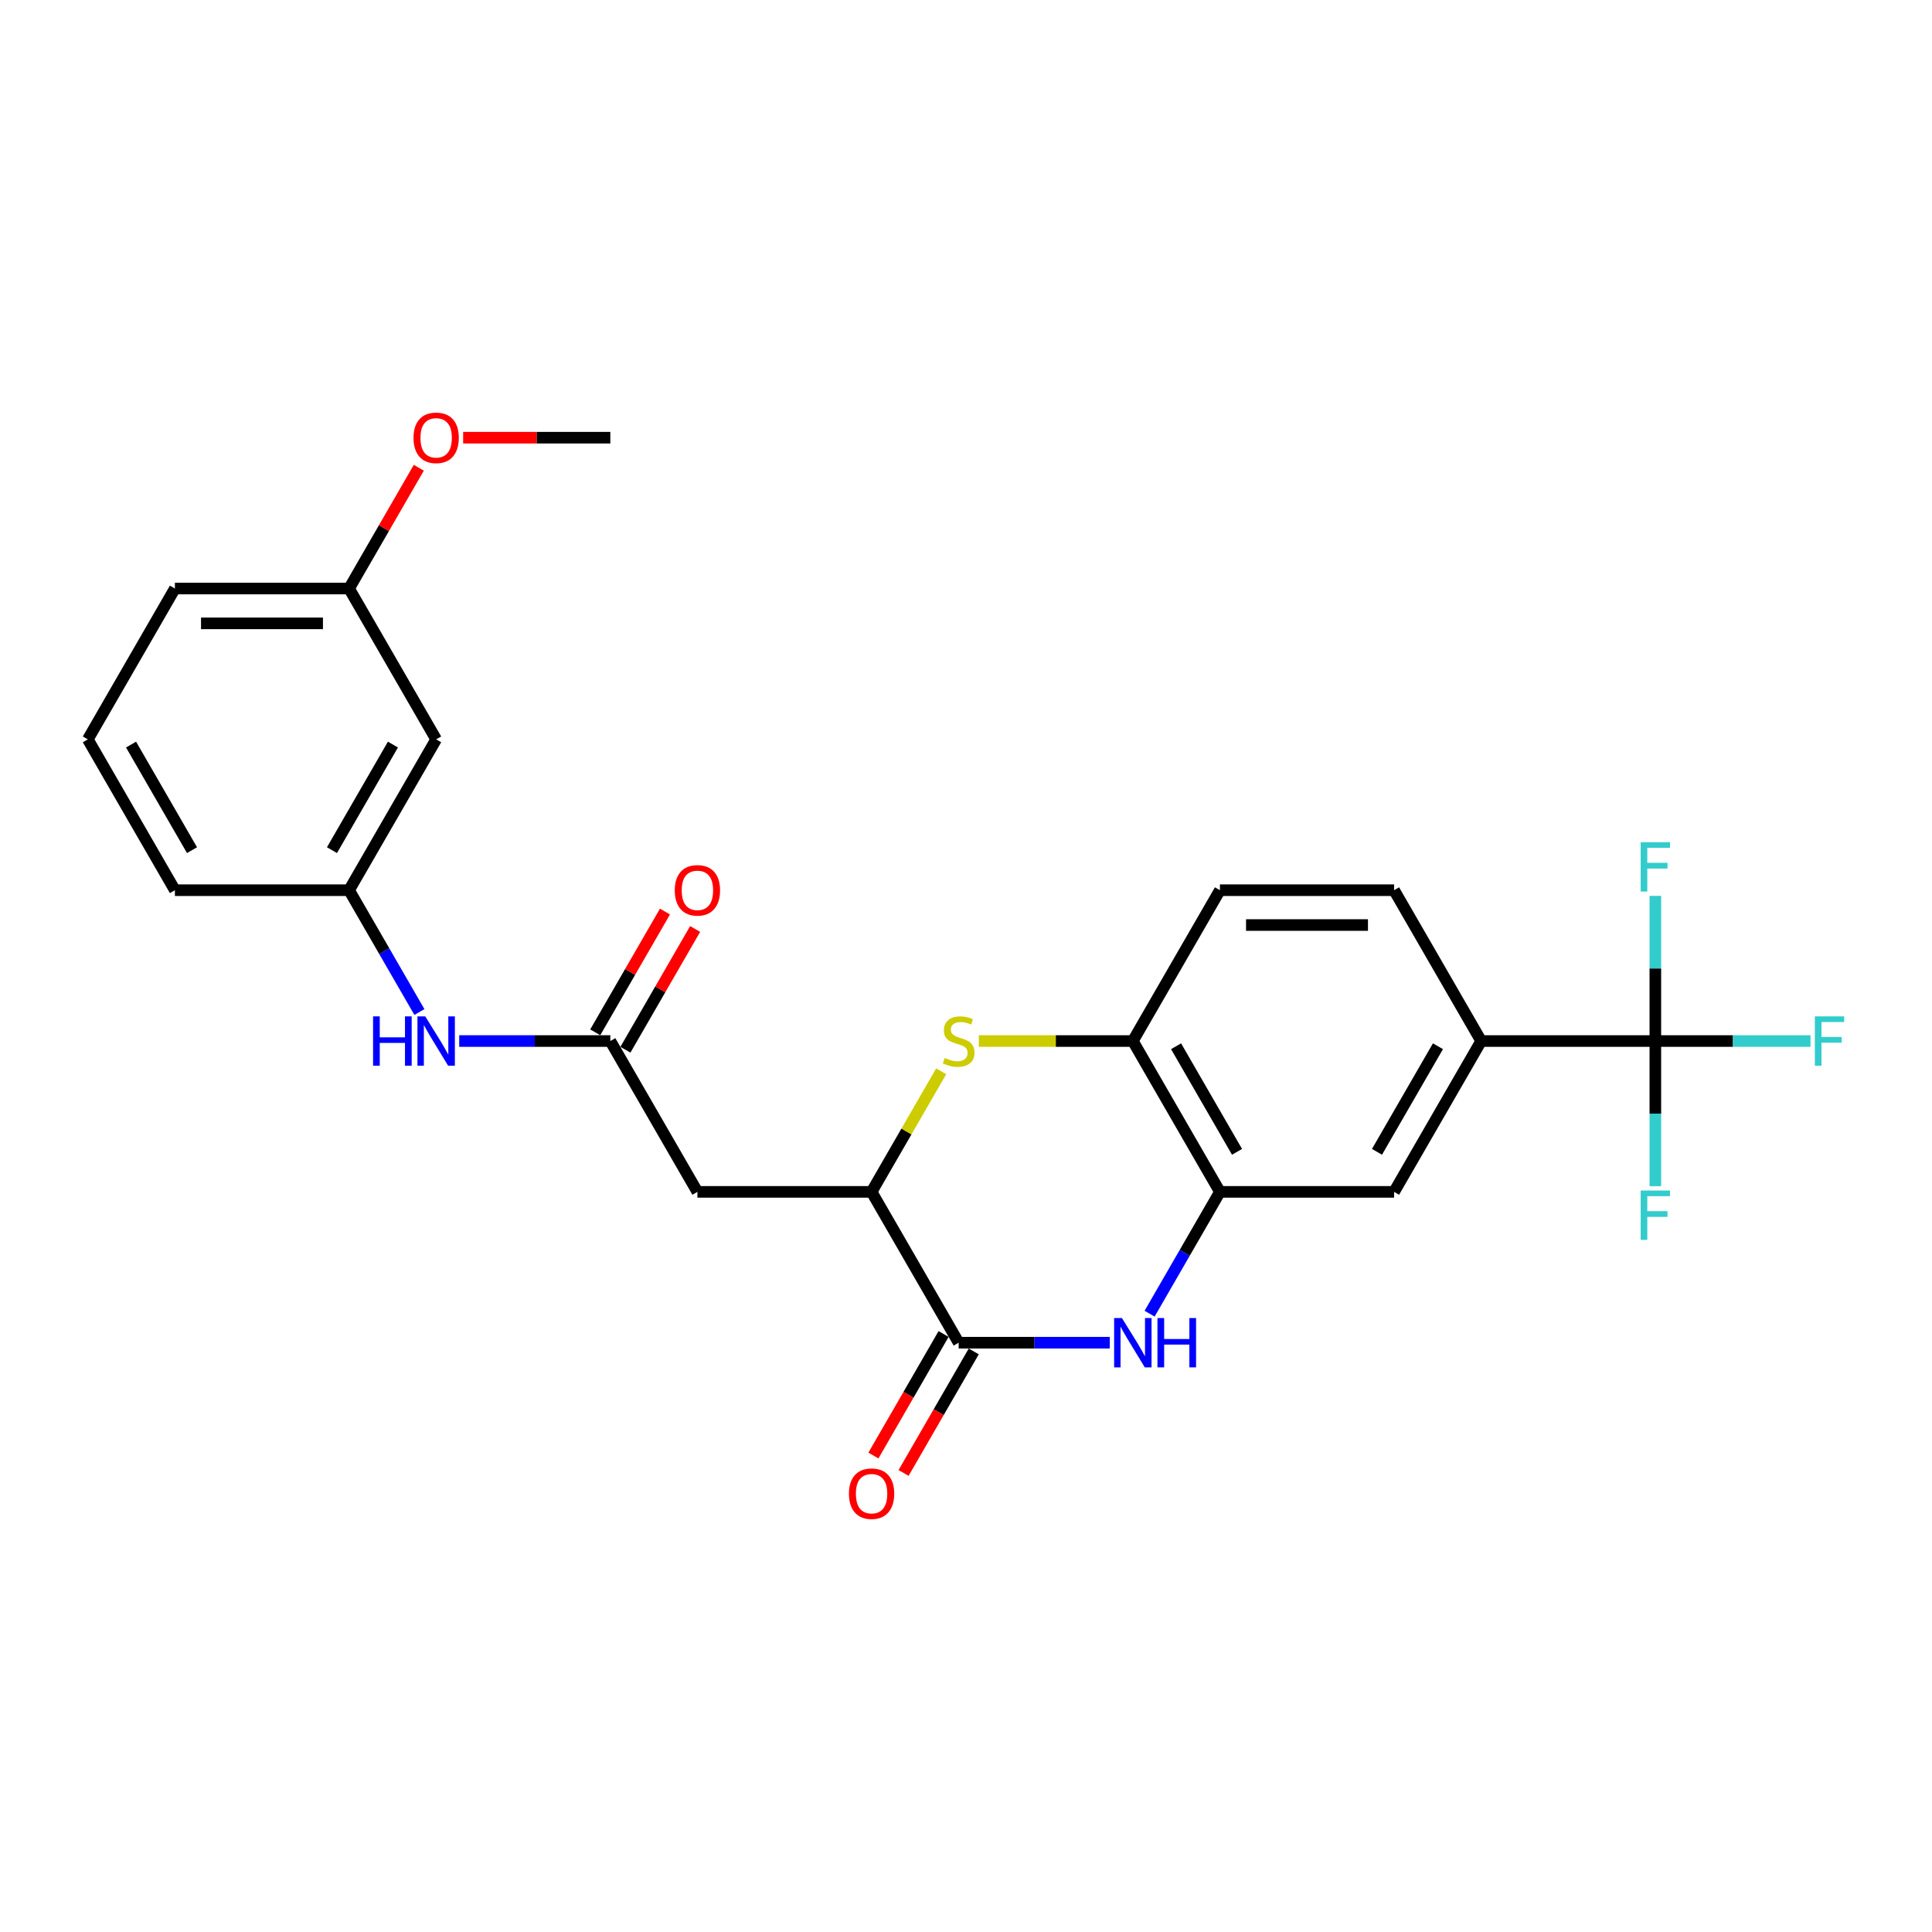 <?xml version='1.0' encoding='iso-8859-1'?>
<svg version='1.1' baseProfile='full'
              xmlns='http://www.w3.org/2000/svg'
                      xmlns:rdkit='http://www.rdkit.org/xml'
                      xmlns:xlink='http://www.w3.org/1999/xlink'
                  xml:space='preserve'
width='1000px' height='1000px' viewBox='0 0 1000 1000'>
<!-- END OF HEADER -->
<rect style='opacity:1.0;fill:#FFFFFF;stroke:none' width='1000' height='1000' x='0' y='0'> </rect>
<path class='bond-0' d='M 574.419,694.982 L 535.312,694.982' style='fill:none;fill-rule:evenodd;stroke:#0000FF;stroke-width:6px;stroke-linecap:butt;stroke-linejoin:miter;stroke-opacity:1' />
<path class='bond-0' d='M 535.312,694.982 L 496.205,694.982' style='fill:none;fill-rule:evenodd;stroke:#000000;stroke-width:6px;stroke-linecap:butt;stroke-linejoin:miter;stroke-opacity:1' />
<path class='bond-4' d='M 595.026,679.963 L 613.228,648.437' style='fill:none;fill-rule:evenodd;stroke:#0000FF;stroke-width:6px;stroke-linecap:butt;stroke-linejoin:miter;stroke-opacity:1' />
<path class='bond-4' d='M 613.228,648.437 L 631.43,616.91' style='fill:none;fill-rule:evenodd;stroke:#000000;stroke-width:6px;stroke-linecap:butt;stroke-linejoin:miter;stroke-opacity:1' />
<path class='bond-2' d='M 496.205,694.982 L 451.13,616.91' style='fill:none;fill-rule:evenodd;stroke:#000000;stroke-width:6px;stroke-linecap:butt;stroke-linejoin:miter;stroke-opacity:1' />
<path class='bond-11' d='M 488.397,690.475 L 470.237,721.929' style='fill:none;fill-rule:evenodd;stroke:#000000;stroke-width:6px;stroke-linecap:butt;stroke-linejoin:miter;stroke-opacity:1' />
<path class='bond-11' d='M 470.237,721.929 L 452.077,753.384' style='fill:none;fill-rule:evenodd;stroke:#FF0000;stroke-width:6px;stroke-linecap:butt;stroke-linejoin:miter;stroke-opacity:1' />
<path class='bond-11' d='M 504.012,699.49 L 485.852,730.944' style='fill:none;fill-rule:evenodd;stroke:#000000;stroke-width:6px;stroke-linecap:butt;stroke-linejoin:miter;stroke-opacity:1' />
<path class='bond-11' d='M 485.852,730.944 L 467.691,762.399' style='fill:none;fill-rule:evenodd;stroke:#FF0000;stroke-width:6px;stroke-linecap:butt;stroke-linejoin:miter;stroke-opacity:1' />
<path class='bond-1' d='M 506.644,538.838 L 546.499,538.838' style='fill:none;fill-rule:evenodd;stroke:#CCCC00;stroke-width:6px;stroke-linecap:butt;stroke-linejoin:miter;stroke-opacity:1' />
<path class='bond-1' d='M 546.499,538.838 L 586.355,538.838' style='fill:none;fill-rule:evenodd;stroke:#000000;stroke-width:6px;stroke-linecap:butt;stroke-linejoin:miter;stroke-opacity:1' />
<path class='bond-26' d='M 487.159,554.506 L 469.144,585.708' style='fill:none;fill-rule:evenodd;stroke:#CCCC00;stroke-width:6px;stroke-linecap:butt;stroke-linejoin:miter;stroke-opacity:1' />
<path class='bond-26' d='M 469.144,585.708 L 451.13,616.91' style='fill:none;fill-rule:evenodd;stroke:#000000;stroke-width:6px;stroke-linecap:butt;stroke-linejoin:miter;stroke-opacity:1' />
<path class='bond-5' d='M 451.13,616.91 L 360.98,616.91' style='fill:none;fill-rule:evenodd;stroke:#000000;stroke-width:6px;stroke-linecap:butt;stroke-linejoin:miter;stroke-opacity:1' />
<path class='bond-3' d='M 856.805,538.838 L 766.655,538.838' style='fill:none;fill-rule:evenodd;stroke:#000000;stroke-width:6px;stroke-linecap:butt;stroke-linejoin:miter;stroke-opacity:1' />
<path class='bond-17' d='M 856.805,538.838 L 896.958,538.838' style='fill:none;fill-rule:evenodd;stroke:#000000;stroke-width:6px;stroke-linecap:butt;stroke-linejoin:miter;stroke-opacity:1' />
<path class='bond-17' d='M 896.958,538.838 L 937.11,538.838' style='fill:none;fill-rule:evenodd;stroke:#33CCCC;stroke-width:6px;stroke-linecap:butt;stroke-linejoin:miter;stroke-opacity:1' />
<path class='bond-18' d='M 856.805,538.838 L 856.805,576.403' style='fill:none;fill-rule:evenodd;stroke:#000000;stroke-width:6px;stroke-linecap:butt;stroke-linejoin:miter;stroke-opacity:1' />
<path class='bond-18' d='M 856.805,576.403 L 856.805,613.969' style='fill:none;fill-rule:evenodd;stroke:#33CCCC;stroke-width:6px;stroke-linecap:butt;stroke-linejoin:miter;stroke-opacity:1' />
<path class='bond-19' d='M 856.805,538.838 L 856.805,501.272' style='fill:none;fill-rule:evenodd;stroke:#000000;stroke-width:6px;stroke-linecap:butt;stroke-linejoin:miter;stroke-opacity:1' />
<path class='bond-19' d='M 856.805,501.272 L 856.805,463.707' style='fill:none;fill-rule:evenodd;stroke:#33CCCC;stroke-width:6px;stroke-linecap:butt;stroke-linejoin:miter;stroke-opacity:1' />
<path class='bond-6' d='M 631.43,616.91 L 586.355,538.838' style='fill:none;fill-rule:evenodd;stroke:#000000;stroke-width:6px;stroke-linecap:butt;stroke-linejoin:miter;stroke-opacity:1' />
<path class='bond-6' d='M 640.283,596.184 L 608.73,541.534' style='fill:none;fill-rule:evenodd;stroke:#000000;stroke-width:6px;stroke-linecap:butt;stroke-linejoin:miter;stroke-opacity:1' />
<path class='bond-9' d='M 631.43,616.91 L 721.58,616.91' style='fill:none;fill-rule:evenodd;stroke:#000000;stroke-width:6px;stroke-linecap:butt;stroke-linejoin:miter;stroke-opacity:1' />
<path class='bond-7' d='M 360.98,616.91 L 315.905,538.838' style='fill:none;fill-rule:evenodd;stroke:#000000;stroke-width:6px;stroke-linecap:butt;stroke-linejoin:miter;stroke-opacity:1' />
<path class='bond-14' d='M 586.355,538.838 L 631.43,460.766' style='fill:none;fill-rule:evenodd;stroke:#000000;stroke-width:6px;stroke-linecap:butt;stroke-linejoin:miter;stroke-opacity:1' />
<path class='bond-10' d='M 315.905,538.838 L 276.798,538.838' style='fill:none;fill-rule:evenodd;stroke:#000000;stroke-width:6px;stroke-linecap:butt;stroke-linejoin:miter;stroke-opacity:1' />
<path class='bond-10' d='M 276.798,538.838 L 237.69,538.838' style='fill:none;fill-rule:evenodd;stroke:#0000FF;stroke-width:6px;stroke-linecap:butt;stroke-linejoin:miter;stroke-opacity:1' />
<path class='bond-13' d='M 323.712,543.345 L 341.758,512.089' style='fill:none;fill-rule:evenodd;stroke:#000000;stroke-width:6px;stroke-linecap:butt;stroke-linejoin:miter;stroke-opacity:1' />
<path class='bond-13' d='M 341.758,512.089 L 359.803,480.833' style='fill:none;fill-rule:evenodd;stroke:#FF0000;stroke-width:6px;stroke-linecap:butt;stroke-linejoin:miter;stroke-opacity:1' />
<path class='bond-13' d='M 308.097,534.33 L 326.143,503.074' style='fill:none;fill-rule:evenodd;stroke:#000000;stroke-width:6px;stroke-linecap:butt;stroke-linejoin:miter;stroke-opacity:1' />
<path class='bond-13' d='M 326.143,503.074 L 344.189,471.818' style='fill:none;fill-rule:evenodd;stroke:#FF0000;stroke-width:6px;stroke-linecap:butt;stroke-linejoin:miter;stroke-opacity:1' />
<path class='bond-8' d='M 766.655,538.838 L 721.58,616.91' style='fill:none;fill-rule:evenodd;stroke:#000000;stroke-width:6px;stroke-linecap:butt;stroke-linejoin:miter;stroke-opacity:1' />
<path class='bond-8' d='M 744.279,541.534 L 712.727,596.184' style='fill:none;fill-rule:evenodd;stroke:#000000;stroke-width:6px;stroke-linecap:butt;stroke-linejoin:miter;stroke-opacity:1' />
<path class='bond-16' d='M 766.655,538.838 L 721.58,460.766' style='fill:none;fill-rule:evenodd;stroke:#000000;stroke-width:6px;stroke-linecap:butt;stroke-linejoin:miter;stroke-opacity:1' />
<path class='bond-12' d='M 217.083,523.819 L 198.881,492.292' style='fill:none;fill-rule:evenodd;stroke:#0000FF;stroke-width:6px;stroke-linecap:butt;stroke-linejoin:miter;stroke-opacity:1' />
<path class='bond-12' d='M 198.881,492.292 L 180.68,460.766' style='fill:none;fill-rule:evenodd;stroke:#000000;stroke-width:6px;stroke-linecap:butt;stroke-linejoin:miter;stroke-opacity:1' />
<path class='bond-15' d='M 180.68,460.766 L 225.755,382.693' style='fill:none;fill-rule:evenodd;stroke:#000000;stroke-width:6px;stroke-linecap:butt;stroke-linejoin:miter;stroke-opacity:1' />
<path class='bond-15' d='M 171.826,440.04 L 203.379,385.389' style='fill:none;fill-rule:evenodd;stroke:#000000;stroke-width:6px;stroke-linecap:butt;stroke-linejoin:miter;stroke-opacity:1' />
<path class='bond-23' d='M 180.68,460.766 L 90.53,460.766' style='fill:none;fill-rule:evenodd;stroke:#000000;stroke-width:6px;stroke-linecap:butt;stroke-linejoin:miter;stroke-opacity:1' />
<path class='bond-27' d='M 631.43,460.766 L 721.58,460.766' style='fill:none;fill-rule:evenodd;stroke:#000000;stroke-width:6px;stroke-linecap:butt;stroke-linejoin:miter;stroke-opacity:1' />
<path class='bond-27' d='M 644.952,478.796 L 708.057,478.796' style='fill:none;fill-rule:evenodd;stroke:#000000;stroke-width:6px;stroke-linecap:butt;stroke-linejoin:miter;stroke-opacity:1' />
<path class='bond-20' d='M 225.755,382.693 L 180.68,304.621' style='fill:none;fill-rule:evenodd;stroke:#000000;stroke-width:6px;stroke-linecap:butt;stroke-linejoin:miter;stroke-opacity:1' />
<path class='bond-21' d='M 180.68,304.621 L 198.725,273.365' style='fill:none;fill-rule:evenodd;stroke:#000000;stroke-width:6px;stroke-linecap:butt;stroke-linejoin:miter;stroke-opacity:1' />
<path class='bond-21' d='M 198.725,273.365 L 216.771,242.109' style='fill:none;fill-rule:evenodd;stroke:#FF0000;stroke-width:6px;stroke-linecap:butt;stroke-linejoin:miter;stroke-opacity:1' />
<path class='bond-28' d='M 180.68,304.621 L 90.53,304.621' style='fill:none;fill-rule:evenodd;stroke:#000000;stroke-width:6px;stroke-linecap:butt;stroke-linejoin:miter;stroke-opacity:1' />
<path class='bond-28' d='M 167.157,322.651 L 104.052,322.651' style='fill:none;fill-rule:evenodd;stroke:#000000;stroke-width:6px;stroke-linecap:butt;stroke-linejoin:miter;stroke-opacity:1' />
<path class='bond-25' d='M 239.728,226.549 L 277.816,226.549' style='fill:none;fill-rule:evenodd;stroke:#FF0000;stroke-width:6px;stroke-linecap:butt;stroke-linejoin:miter;stroke-opacity:1' />
<path class='bond-25' d='M 277.816,226.549 L 315.905,226.549' style='fill:none;fill-rule:evenodd;stroke:#000000;stroke-width:6px;stroke-linecap:butt;stroke-linejoin:miter;stroke-opacity:1' />
<path class='bond-22' d='M 45.455,382.693 L 90.53,460.766' style='fill:none;fill-rule:evenodd;stroke:#000000;stroke-width:6px;stroke-linecap:butt;stroke-linejoin:miter;stroke-opacity:1' />
<path class='bond-22' d='M 67.83,385.389 L 99.383,440.04' style='fill:none;fill-rule:evenodd;stroke:#000000;stroke-width:6px;stroke-linecap:butt;stroke-linejoin:miter;stroke-opacity:1' />
<path class='bond-24' d='M 45.455,382.693 L 90.53,304.621' style='fill:none;fill-rule:evenodd;stroke:#000000;stroke-width:6px;stroke-linecap:butt;stroke-linejoin:miter;stroke-opacity:1' />
<path  class='atom-0' d='M 580.711 682.217
L 589.077 695.739
Q 589.907 697.074, 591.241 699.49
Q 592.575 701.906, 592.647 702.05
L 592.647 682.217
L 596.037 682.217
L 596.037 707.747
L 592.539 707.747
L 583.56 692.963
Q 582.514 691.232, 581.396 689.249
Q 580.315 687.265, 579.99 686.652
L 579.99 707.747
L 576.673 707.747
L 576.673 682.217
L 580.711 682.217
' fill='#0000FF'/>
<path  class='atom-0' d='M 599.102 682.217
L 602.564 682.217
L 602.564 693.071
L 615.617 693.071
L 615.617 682.217
L 619.079 682.217
L 619.079 707.747
L 615.617 707.747
L 615.617 695.956
L 602.564 695.956
L 602.564 707.747
L 599.102 707.747
L 599.102 682.217
' fill='#0000FF'/>
<path  class='atom-2' d='M 488.993 547.6
Q 489.281 547.709, 490.471 548.213
Q 491.661 548.718, 492.959 549.043
Q 494.294 549.331, 495.592 549.331
Q 498.008 549.331, 499.414 548.177
Q 500.82 546.987, 500.82 544.932
Q 500.82 543.526, 500.099 542.66
Q 499.414 541.795, 498.332 541.326
Q 497.25 540.857, 495.447 540.316
Q 493.176 539.631, 491.805 538.982
Q 490.471 538.333, 489.498 536.963
Q 488.56 535.592, 488.56 533.285
Q 488.56 530.075, 490.724 528.092
Q 492.923 526.109, 497.25 526.109
Q 500.207 526.109, 503.561 527.515
L 502.732 530.292
Q 499.666 529.029, 497.359 529.029
Q 494.87 529.029, 493.5 530.075
Q 492.13 531.085, 492.166 532.852
Q 492.166 534.222, 492.851 535.051
Q 493.572 535.881, 494.582 536.35
Q 495.628 536.818, 497.359 537.359
Q 499.666 538.081, 501.037 538.802
Q 502.407 539.523, 503.381 541.001
Q 504.39 542.444, 504.39 544.932
Q 504.39 548.466, 502.01 550.377
Q 499.666 552.252, 495.736 552.252
Q 493.464 552.252, 491.733 551.747
Q 490.038 551.278, 488.019 550.449
L 488.993 547.6
' fill='#CCCC00'/>
<path  class='atom-11' d='M 193.102 526.073
L 196.564 526.073
L 196.564 536.927
L 209.618 536.927
L 209.618 526.073
L 213.08 526.073
L 213.08 551.603
L 209.618 551.603
L 209.618 539.811
L 196.564 539.811
L 196.564 551.603
L 193.102 551.603
L 193.102 526.073
' fill='#0000FF'/>
<path  class='atom-11' d='M 220.111 526.073
L 228.477 539.595
Q 229.307 540.929, 230.641 543.345
Q 231.975 545.761, 232.047 545.906
L 232.047 526.073
L 235.437 526.073
L 235.437 551.603
L 231.939 551.603
L 222.96 536.818
Q 221.914 535.088, 220.796 533.104
Q 219.715 531.121, 219.39 530.508
L 219.39 551.603
L 216.072 551.603
L 216.072 526.073
L 220.111 526.073
' fill='#0000FF'/>
<path  class='atom-12' d='M 439.41 773.127
Q 439.41 766.996, 442.439 763.571
Q 445.468 760.145, 451.13 760.145
Q 456.791 760.145, 459.82 763.571
Q 462.849 766.996, 462.849 773.127
Q 462.849 779.329, 459.784 782.863
Q 456.719 786.361, 451.13 786.361
Q 445.504 786.361, 442.439 782.863
Q 439.41 779.365, 439.41 773.127
M 451.13 783.476
Q 455.024 783.476, 457.116 780.879
Q 459.243 778.247, 459.243 773.127
Q 459.243 768.114, 457.116 765.59
Q 455.024 763.03, 451.13 763.03
Q 447.235 763.03, 445.108 765.554
Q 443.016 768.078, 443.016 773.127
Q 443.016 778.283, 445.108 780.879
Q 447.235 783.476, 451.13 783.476
' fill='#FF0000'/>
<path  class='atom-14' d='M 349.26 460.838
Q 349.26 454.707, 352.289 451.282
Q 355.318 447.856, 360.98 447.856
Q 366.641 447.856, 369.67 451.282
Q 372.699 454.707, 372.699 460.838
Q 372.699 467.04, 369.634 470.574
Q 366.569 474.072, 360.98 474.072
Q 355.354 474.072, 352.289 470.574
Q 349.26 467.076, 349.26 460.838
M 360.98 471.187
Q 364.874 471.187, 366.966 468.591
Q 369.093 465.958, 369.093 460.838
Q 369.093 455.825, 366.966 453.301
Q 364.874 450.741, 360.98 450.741
Q 357.085 450.741, 354.958 453.265
Q 352.866 455.789, 352.866 460.838
Q 352.866 465.994, 354.958 468.591
Q 357.085 471.187, 360.98 471.187
' fill='#FF0000'/>
<path  class='atom-18' d='M 939.364 526.073
L 954.545 526.073
L 954.545 528.993
L 942.79 528.993
L 942.79 536.746
L 953.247 536.746
L 953.247 539.703
L 942.79 539.703
L 942.79 551.603
L 939.364 551.603
L 939.364 526.073
' fill='#33CCCC'/>
<path  class='atom-19' d='M 849.214 616.223
L 864.395 616.223
L 864.395 619.143
L 852.64 619.143
L 852.64 626.896
L 863.097 626.896
L 863.097 629.853
L 852.64 629.853
L 852.64 641.753
L 849.214 641.753
L 849.214 616.223
' fill='#33CCCC'/>
<path  class='atom-20' d='M 849.214 435.923
L 864.395 435.923
L 864.395 438.843
L 852.64 438.843
L 852.64 446.596
L 863.097 446.596
L 863.097 449.553
L 852.64 449.553
L 852.64 461.453
L 849.214 461.453
L 849.214 435.923
' fill='#33CCCC'/>
<path  class='atom-22' d='M 214.035 226.621
Q 214.035 220.491, 217.064 217.065
Q 220.093 213.639, 225.755 213.639
Q 231.416 213.639, 234.445 217.065
Q 237.474 220.491, 237.474 226.621
Q 237.474 232.823, 234.409 236.357
Q 231.344 239.855, 225.755 239.855
Q 220.129 239.855, 217.064 236.357
Q 214.035 232.859, 214.035 226.621
M 225.755 236.97
Q 229.649 236.97, 231.741 234.374
Q 233.868 231.742, 233.868 226.621
Q 233.868 221.609, 231.741 219.084
Q 229.649 216.524, 225.755 216.524
Q 221.86 216.524, 219.733 219.048
Q 217.641 221.573, 217.641 226.621
Q 217.641 231.778, 219.733 234.374
Q 221.86 236.97, 225.755 236.97
' fill='#FF0000'/>
</svg>
